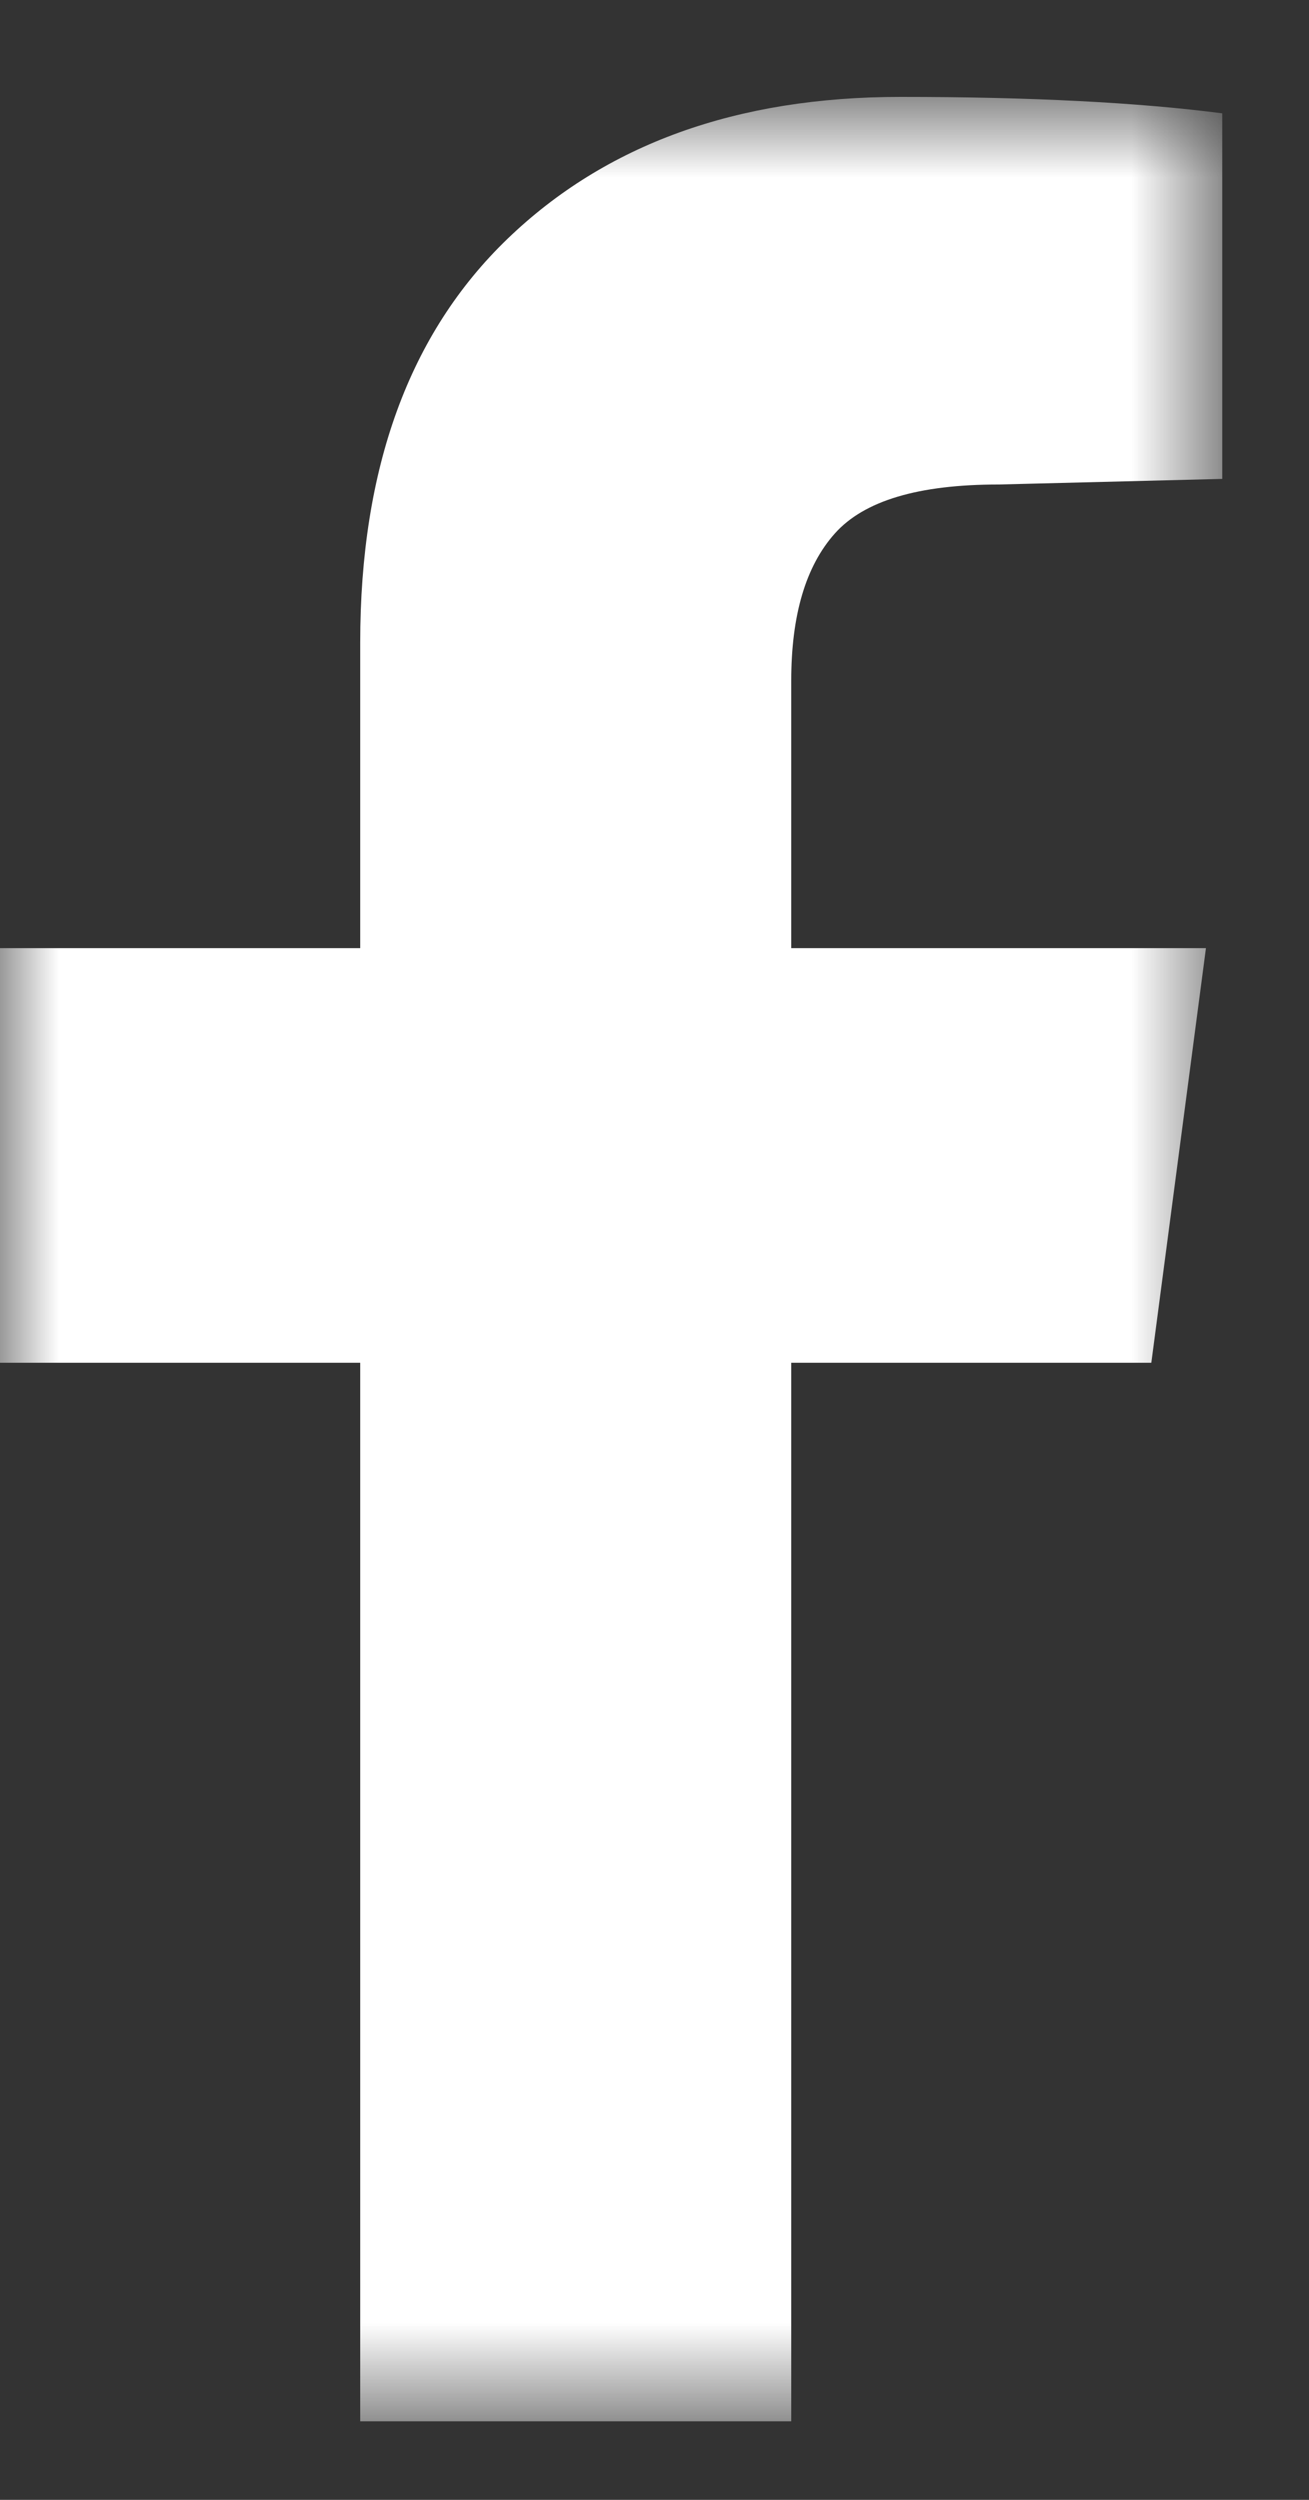 <svg width="11" height="21" viewBox="0 0 11 21" fill="none" xmlns="http://www.w3.org/2000/svg">
<rect x="0" y="0" width="11" height="21" fill="#333333" stroke="none"/>
<g clip-path="url(#clip0_2_55)">
<mask id="mask0_2_55" style="mask-type:luminance" maskUnits="userSpaceOnUse" x="0" y="0" width="11" height="21">
<path d="M0 0.814H10.271V20.34H0V0.814Z" fill="white"/>
</mask>
<g mask="url(#mask0_2_55)">
<path fill-rule="evenodd" clip-rule="evenodd" d="M6.649 20.34H3.027V11.448H-0V7.965H3.027V5.398C3.027 3.931 3.439 2.801 4.265 2.006C5.09 1.212 6.19 0.814 7.566 0.814C8.667 0.814 9.568 0.861 10.271 0.952V4.023L8.391 4.07C7.718 4.07 7.261 4.206 7.015 4.482C6.77 4.757 6.649 5.169 6.649 5.719V7.965H10.134L9.675 11.448H6.649V20.34Z" fill="white"/>
</g>
</g>
<defs>
<clipPath id="clip0_2_55">
<rect width="11" height="21" fill="white"/>
</clipPath>
</defs>
</svg>
